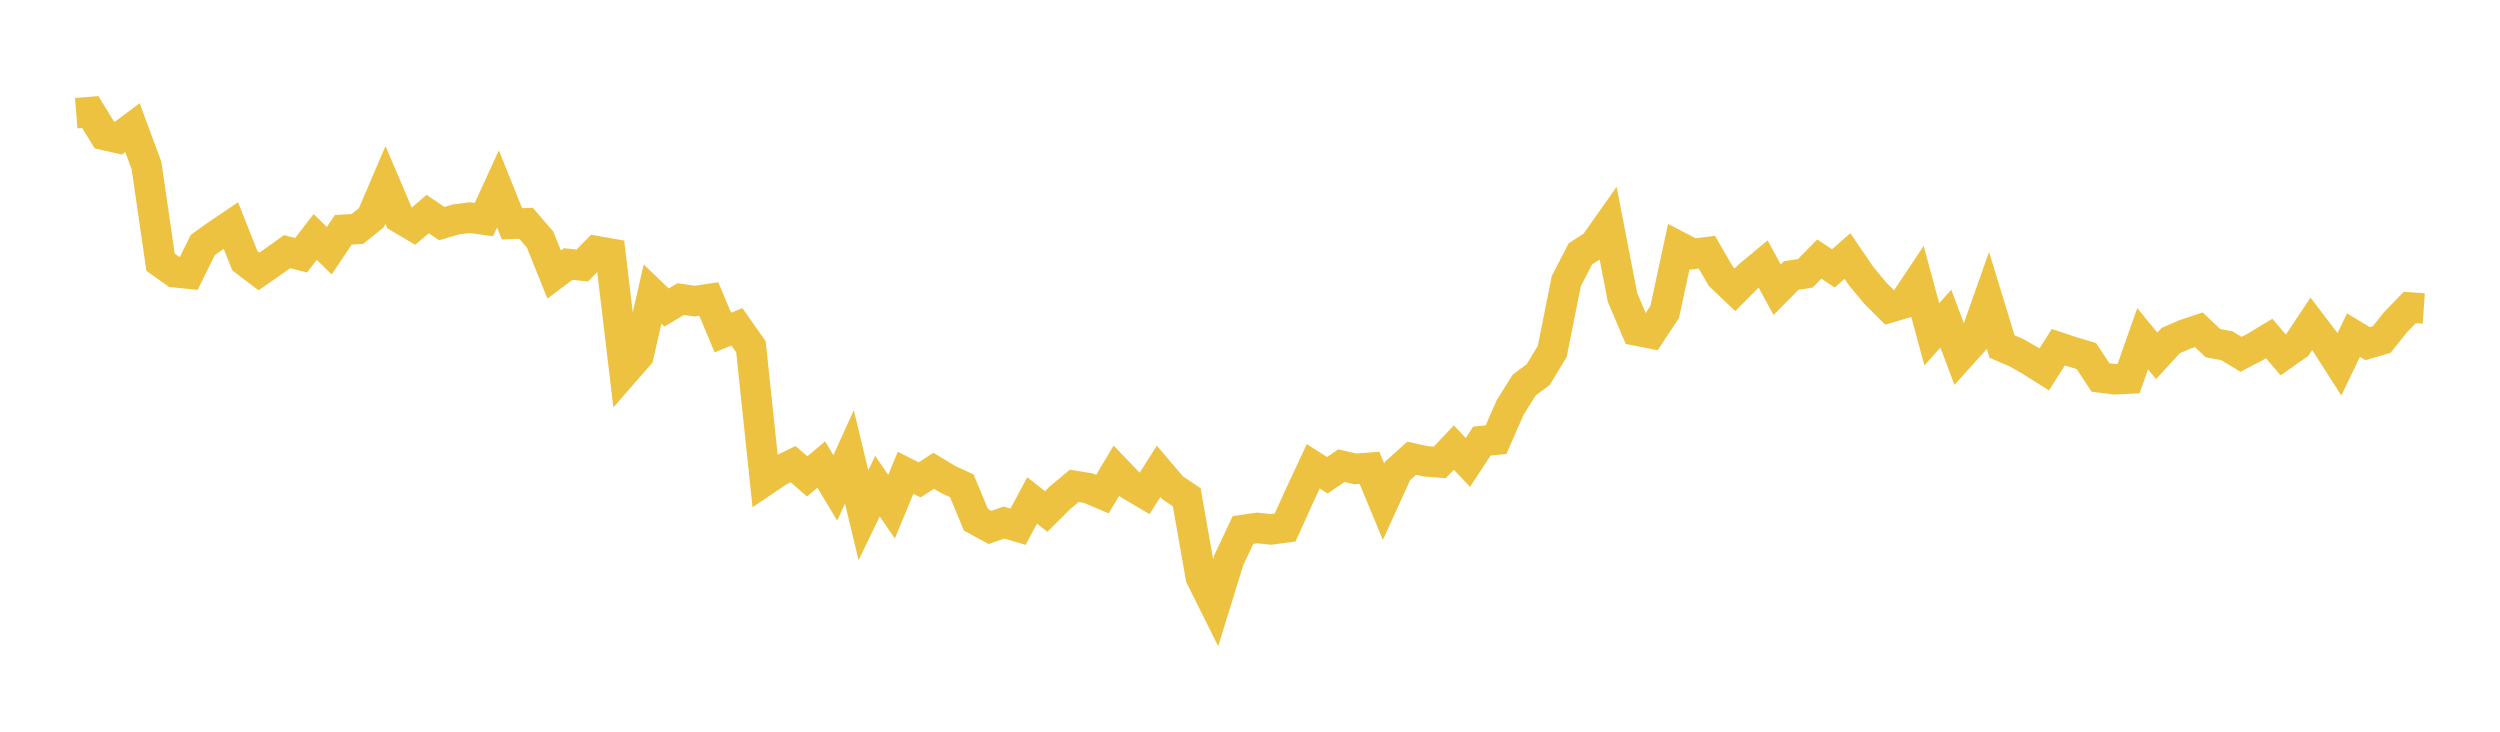 <svg width="164" height="48" xmlns="http://www.w3.org/2000/svg" xmlns:xlink="http://www.w3.org/1999/xlink"><path fill="none" stroke="rgb(237,194,64)" stroke-width="2" d="M5,7.425L5.922,7.351L6.844,8.853L7.766,9.064L8.689,8.372L9.611,10.861L10.533,17.201L11.455,17.856L12.377,17.95L13.299,16.074L14.222,15.415L15.144,14.791L16.066,17.11L16.988,17.808L17.91,17.167L18.832,16.508L19.754,16.743L20.677,15.543L21.599,16.447L22.521,15.073L23.443,15.021L24.365,14.278L25.287,12.126L26.21,14.291L27.132,14.834L28.054,14.039L28.976,14.668L29.898,14.397L30.82,14.278L31.743,14.406L32.665,12.393L33.587,14.683L34.509,14.647L35.431,15.717L36.353,18.009L37.275,17.317L38.198,17.419L39.12,16.475L40.042,16.637L40.964,24.373L41.886,23.316L42.808,19.29L43.731,20.173L44.653,19.619L45.575,19.752L46.497,19.616L47.419,21.816L48.341,21.439L49.263,22.752L50.186,31.516L51.108,30.895L52.03,30.446L52.952,31.253L53.874,30.473L54.796,32.006L55.719,29.97L56.641,33.795L57.563,31.892L58.485,33.239L59.407,31.016L60.329,31.481L61.251,30.882L62.174,31.441L63.096,31.87L64.018,34.093L64.94,34.598L65.862,34.28L66.784,34.552L67.707,32.829L68.629,33.554L69.551,32.639L70.473,31.871L71.395,32.02L72.317,32.416L73.24,30.869L74.162,31.83L75.084,32.374L76.006,30.917L76.928,32L77.85,32.622L78.772,37.859L79.695,39.71L80.617,36.726L81.539,34.768L82.461,34.633L83.383,34.728L84.305,34.603L85.228,32.56L86.15,30.589L87.072,31.177L87.994,30.548L88.916,30.76L89.838,30.687L90.76,32.915L91.683,30.89L92.605,30.061L93.527,30.262L94.449,30.335L95.371,29.36L96.293,30.333L97.216,28.933L98.138,28.844L99.06,26.742L99.982,25.265L100.904,24.575L101.826,23.059L102.749,18.441L103.671,16.655L104.593,16.055L105.515,14.748L106.437,19.515L107.359,21.681L108.281,21.865L109.204,20.463L110.126,16.18L111.048,16.658L111.97,16.544L112.892,18.133L113.814,19.011L114.737,18.08L115.659,17.314L116.581,19.006L117.503,18.074L118.425,17.931L119.347,16.996L120.269,17.606L121.192,16.794L122.114,18.145L123.036,19.248L123.958,20.171L124.88,19.898L125.802,18.516L126.725,21.933L127.647,20.901L128.569,23.358L129.491,22.334L130.413,19.72L131.335,22.734L132.257,23.126L133.18,23.654L134.102,24.234L135.024,22.777L135.946,23.081L136.868,23.356L137.79,24.762L138.713,24.88L139.635,24.836L140.557,22.221L141.479,23.345L142.401,22.339L143.323,21.941L144.246,21.634L145.168,22.508L146.09,22.684L147.012,23.243L147.934,22.763L148.856,22.204L149.778,23.282L150.701,22.633L151.623,21.244L152.545,22.454L153.467,23.898L154.389,21.982L155.311,22.542L156.234,22.277L157.156,21.126L158.078,20.172L159,20.236"></path></svg>